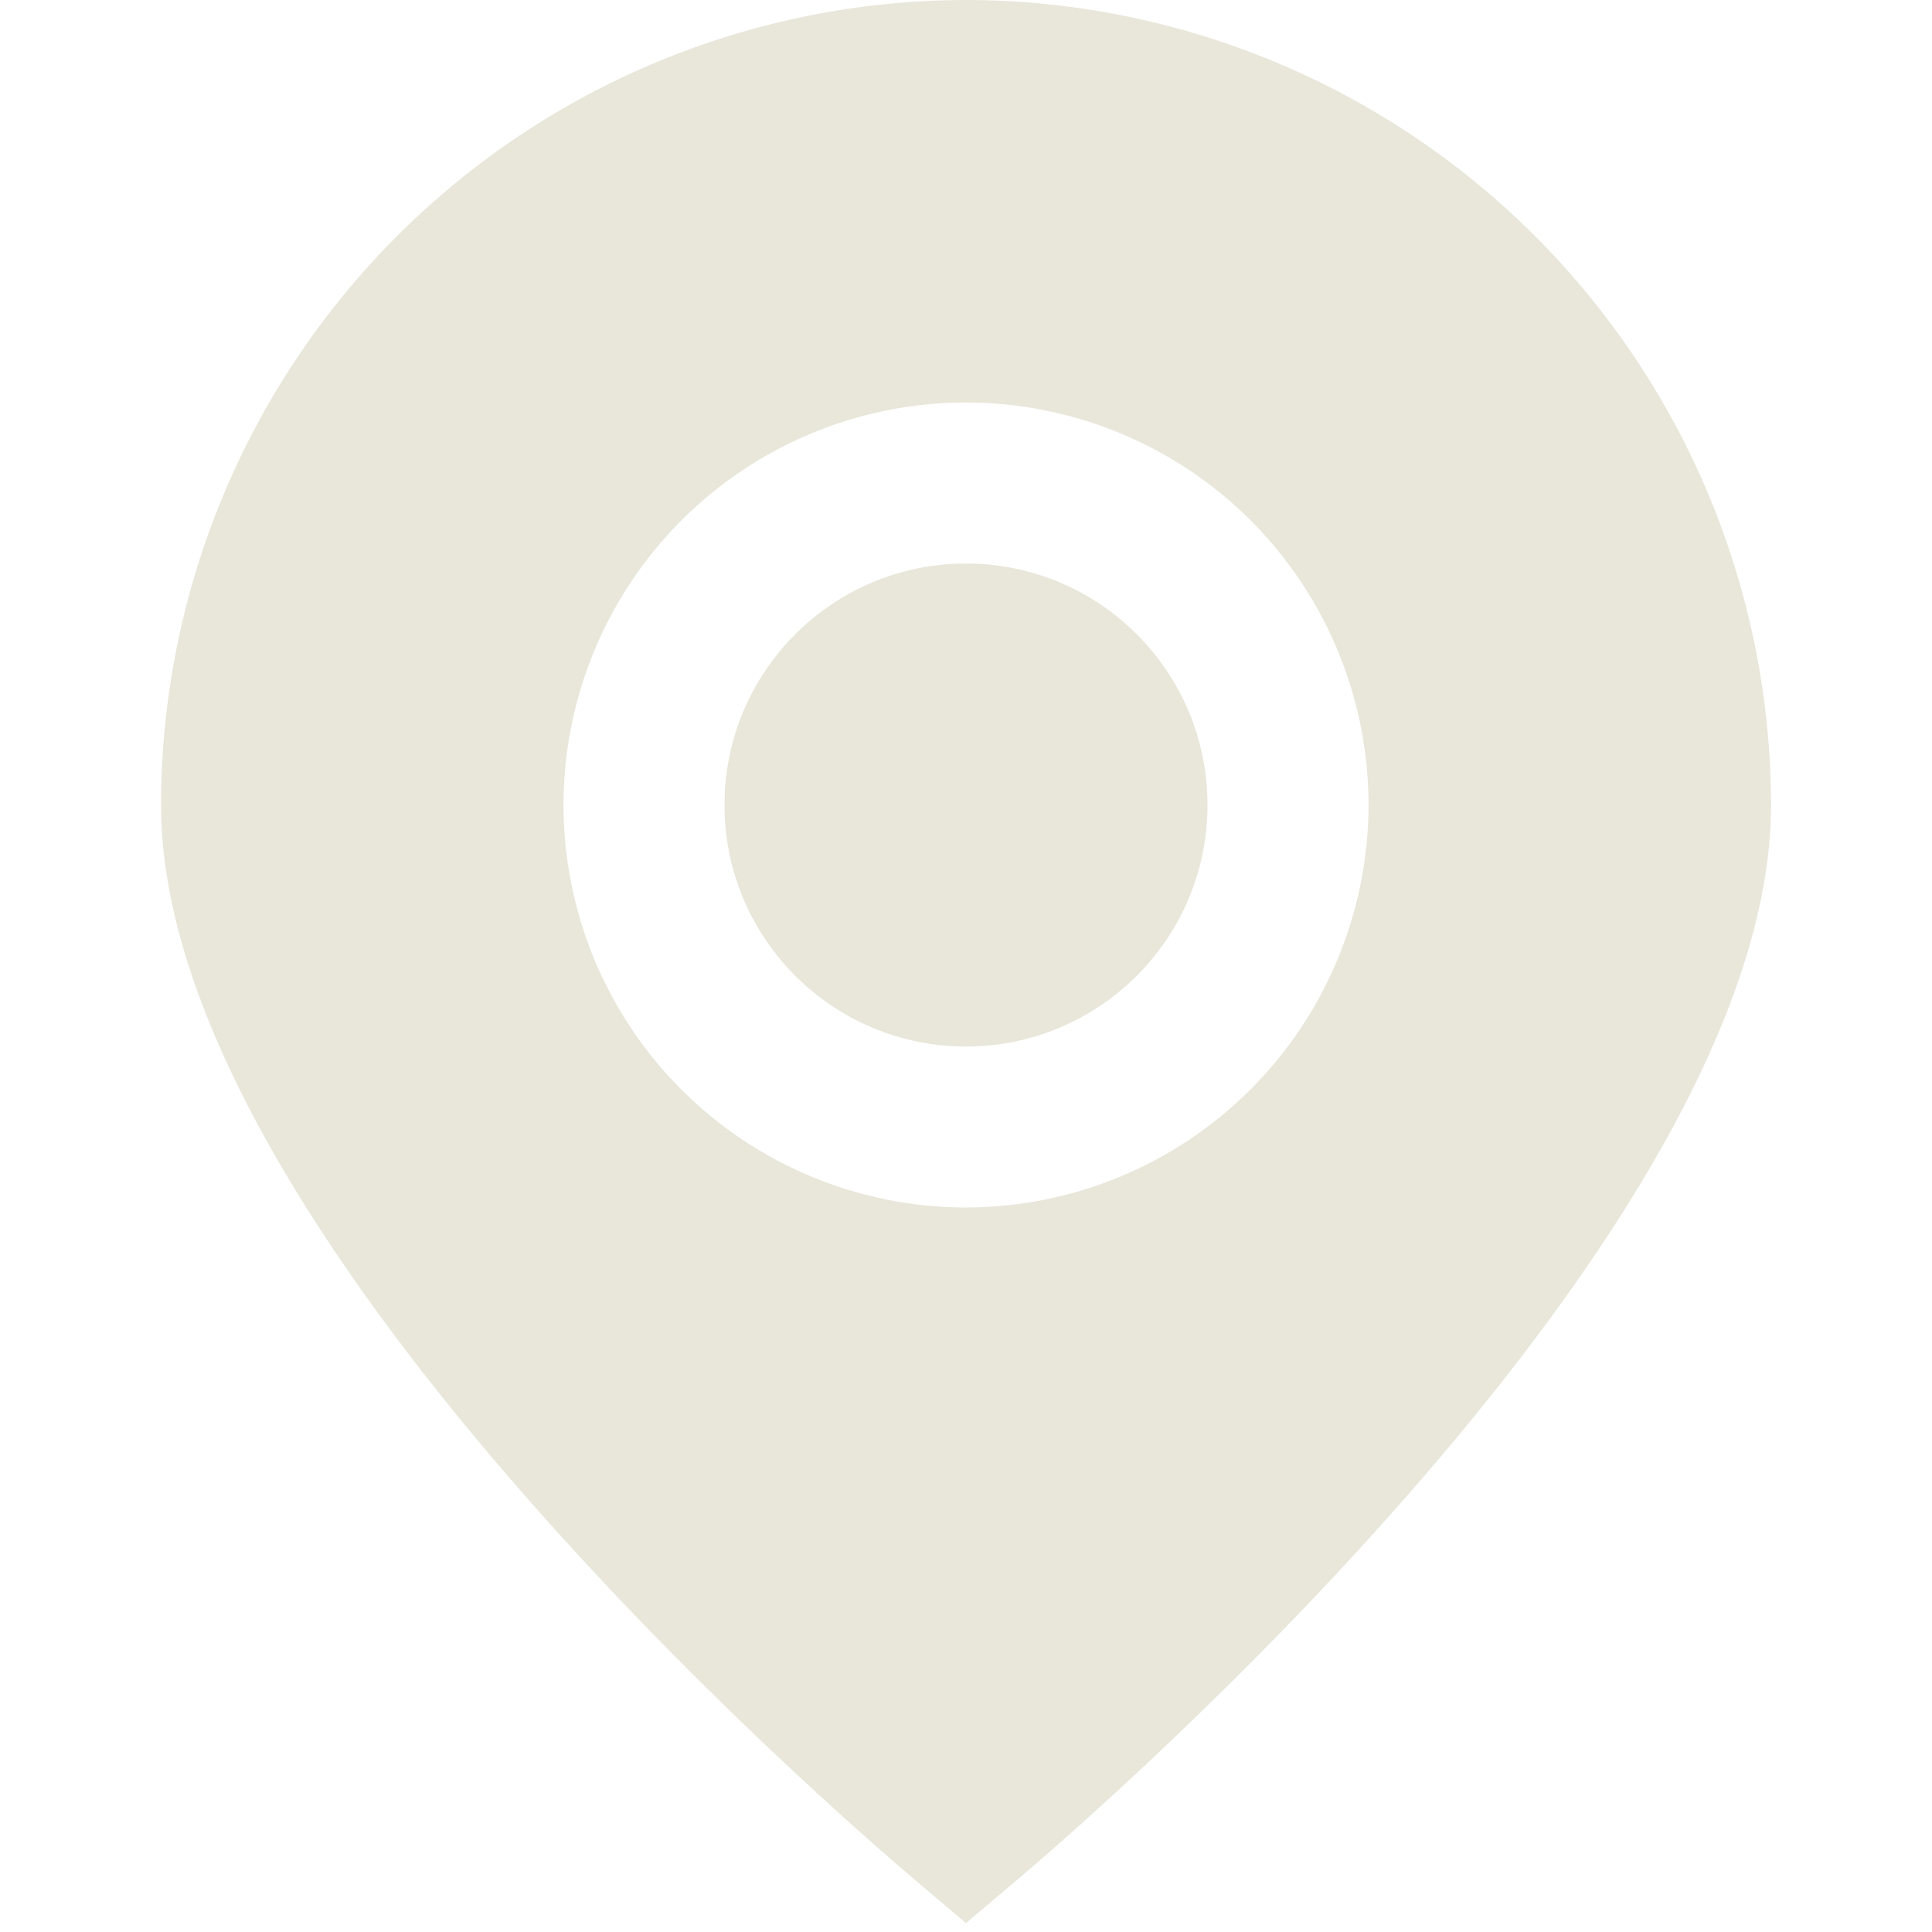 <svg width="40" height="40" viewBox="0 0 40 40" fill="none" xmlns="http://www.w3.org/2000/svg">
<path d="M20 0C15.582 0.005 11.345 1.762 8.221 4.887C5.096 8.011 3.339 12.248 3.334 16.667C3.334 25.47 17.334 37.555 18.924 38.905L20 39.815L21.077 38.905C22.667 37.555 36.667 25.47 36.667 16.667C36.662 12.248 34.905 8.011 31.78 4.887C28.656 1.762 24.419 0.005 20 0V0ZM20 25C18.352 25 16.741 24.511 15.371 23.596C14 22.68 12.932 21.378 12.301 19.856C11.671 18.333 11.506 16.657 11.827 15.041C12.149 13.424 12.942 11.94 14.108 10.774C15.273 9.609 16.758 8.815 18.375 8.493C19.991 8.172 21.667 8.337 23.189 8.968C24.712 9.598 26.014 10.666 26.929 12.037C27.845 13.407 28.334 15.018 28.334 16.667C28.331 18.876 27.452 20.994 25.89 22.556C24.328 24.119 22.21 24.997 20 25V25Z" fill="#E9E6DA"/>
<path d="M20 21.667C22.761 21.667 25 19.428 25 16.667C25 13.906 22.761 11.667 20 11.667C17.239 11.667 15 13.906 15 16.667C15 19.428 17.239 21.667 20 21.667Z" fill="#E9E6DA"/>
</svg>

